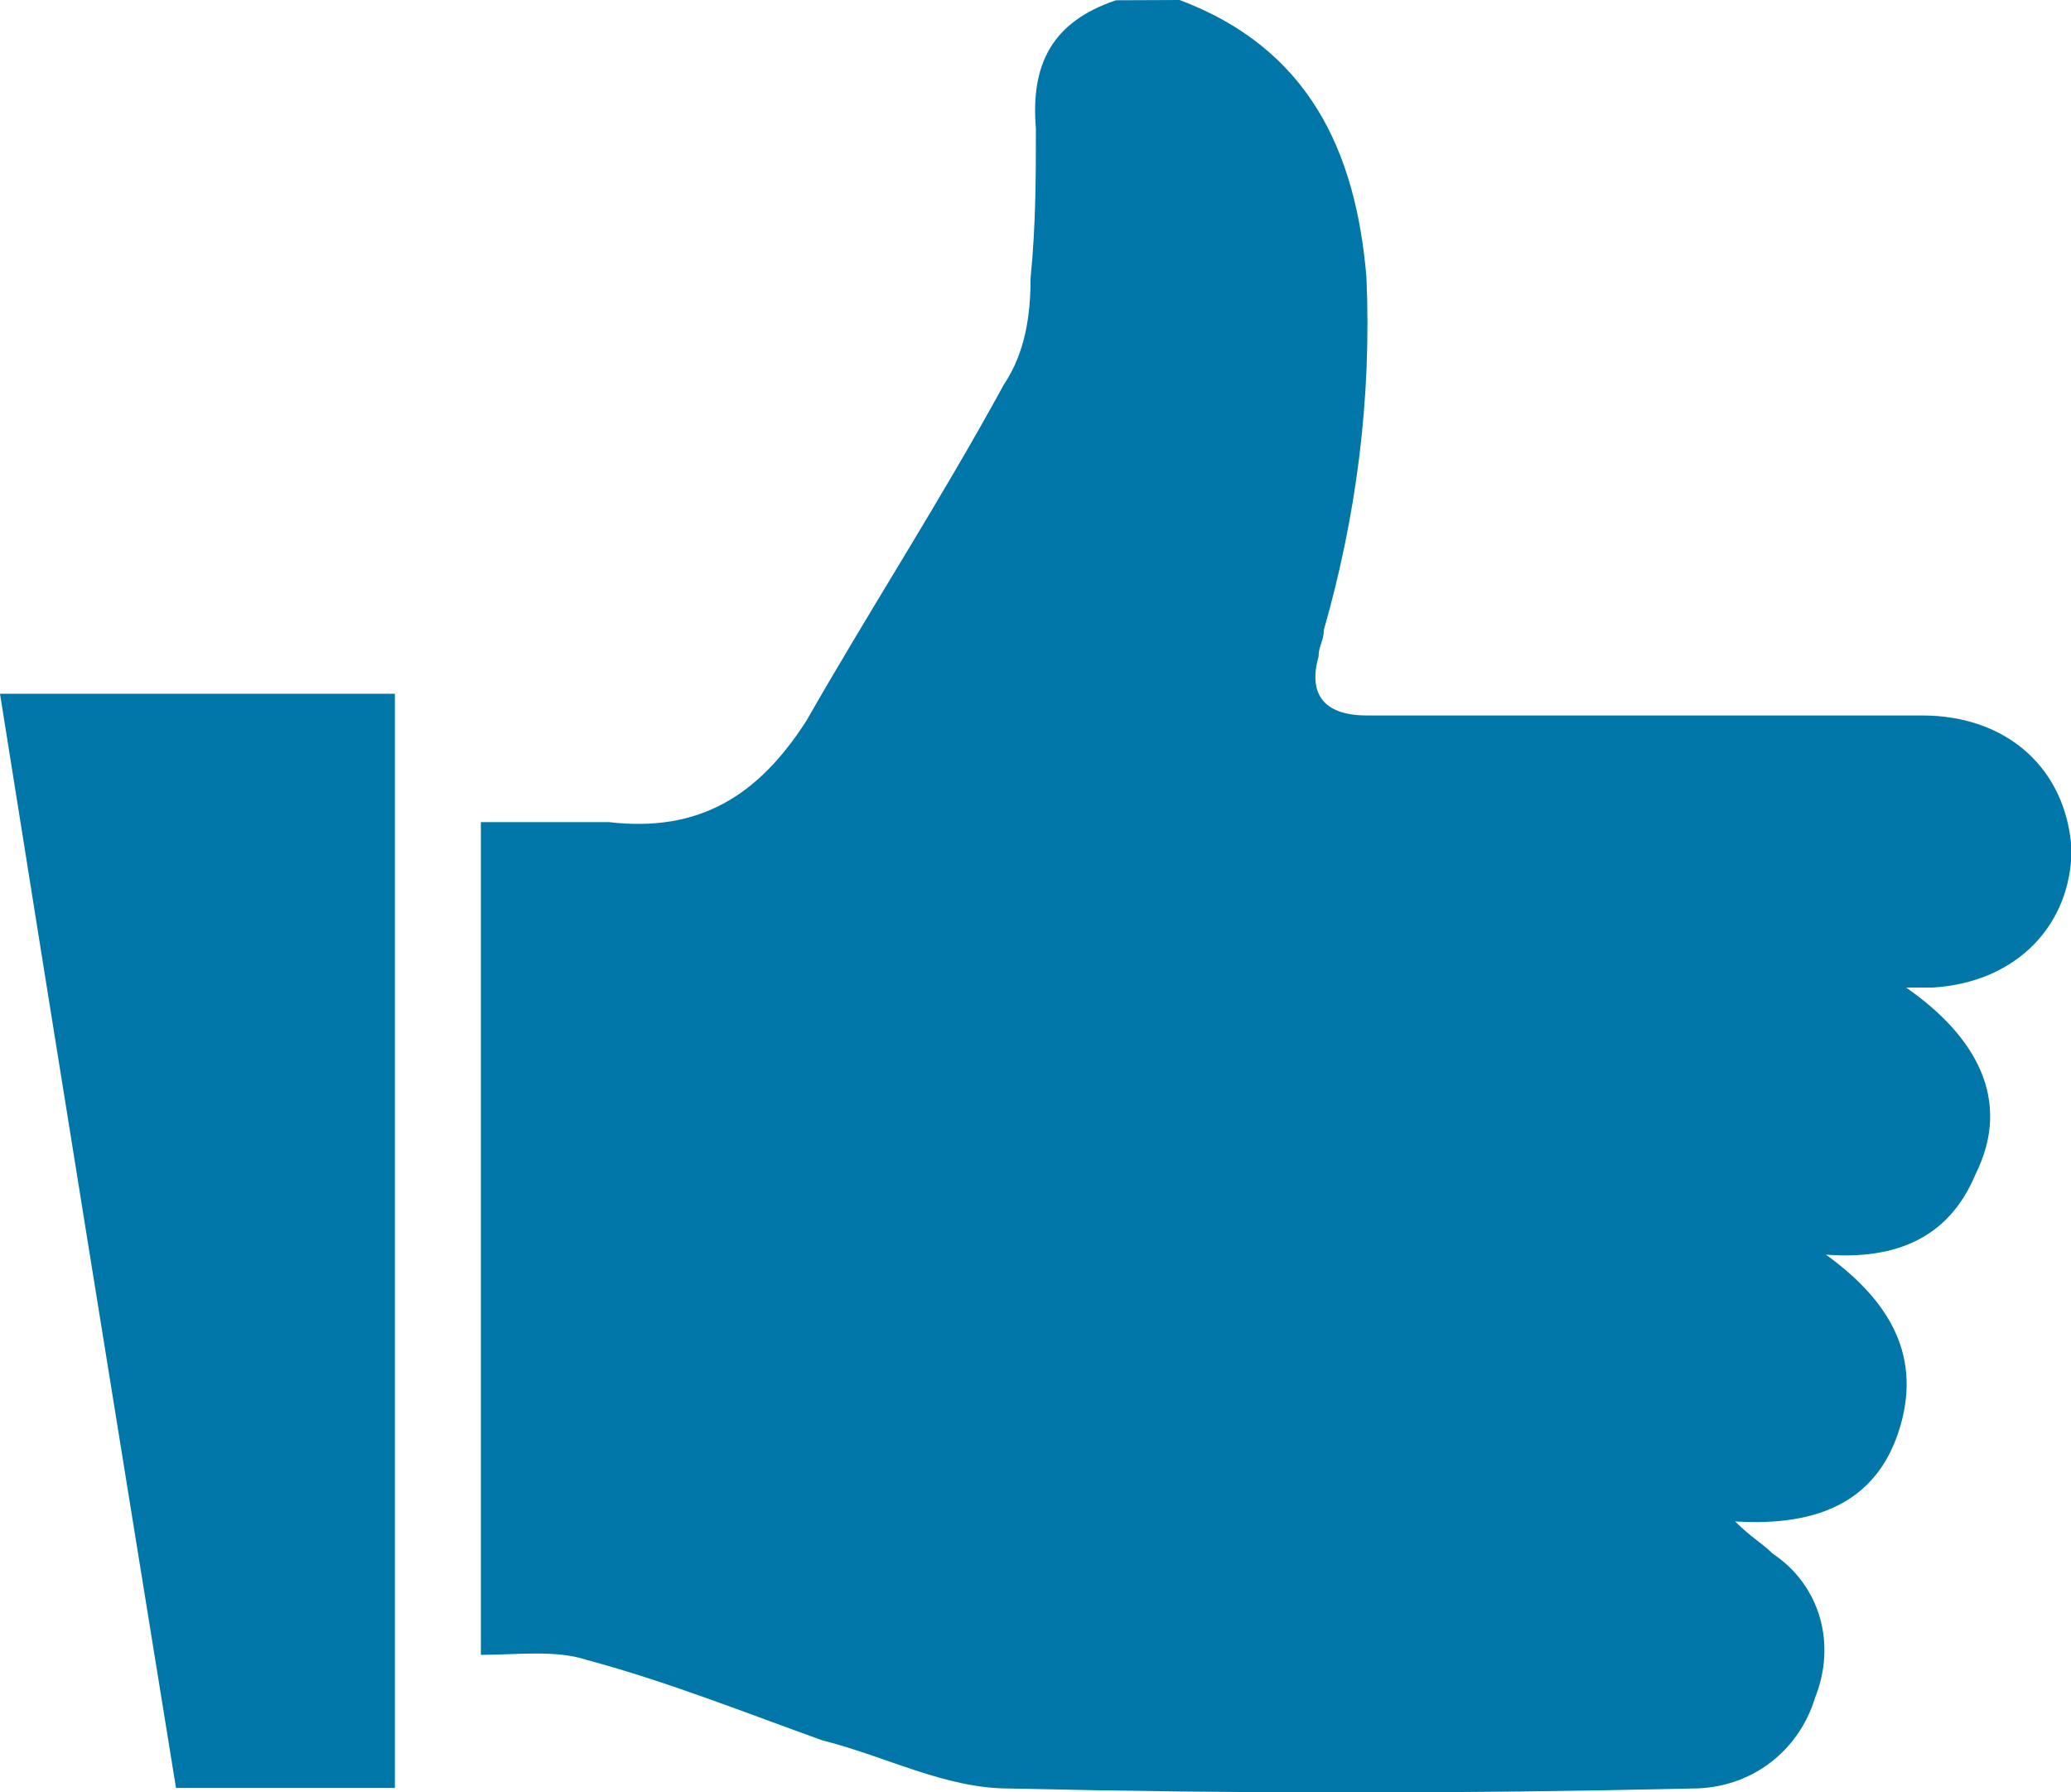 <?xml version="1.0" encoding="UTF-8"?>
<!-- Created with Inkscape (http://www.inkscape.org/) -->
<svg width="8.213mm" height="7.107mm" version="1.1" viewBox="0 0 8.213 7.107" xmlns="http://www.w3.org/2000/svg" xmlns:cc="http://creativecommons.org/ns#" xmlns:dc="http://purl.org/dc/elements/1.1/" xmlns:rdf="http://www.w3.org/1999/02/22-rdf-syntax-ns#">
 <g transform="translate(-54.858 -40.203)" fill="#0076a9">
  <path d="m59.536 40.203c0.508 0.191 0.699 0.593 0.741 1.101 0.021 0.487-0.042 0.952-0.169 1.397 0 0.042-0.021 0.064-0.021 0.106-0.042 0.148 0.021 0.233 0.191 0.233h1.355 0.847c0.339 0 0.572 0.212 0.593 0.529 0 0.296-0.212 0.529-0.55 0.55h-0.106c0.275 0.191 0.423 0.445 0.275 0.741-0.106 0.254-0.318 0.339-0.593 0.318 0.233 0.169 0.381 0.381 0.296 0.677-0.085 0.296-0.318 0.402-0.656 0.381 0.064 0.064 0.106 0.085 0.148 0.127 0.191 0.127 0.254 0.36 0.169 0.572-0.064 0.212-0.254 0.36-0.487 0.36-0.91 0.021-1.799 0.021-2.709 0-0.254 0-0.487-0.127-0.741-0.191-0.296-0.106-0.614-0.233-0.931-0.318-0.127-0.042-0.275-0.021-0.423-0.021v-3.302h0.508c0.36 0.042 0.593-0.106 0.783-0.402 0.254-0.445 0.529-0.868 0.783-1.333 0.085-0.127 0.106-0.275 0.106-0.423 0.021-0.212 0.021-0.402 0.021-0.593-0.021-0.254 0.064-0.423 0.318-0.508z"/>
  <path d="m56.424 47.293h-0.868c-0.233-1.439-0.466-2.879-0.698-4.339h1.566z"/>
 </g>
</svg>
